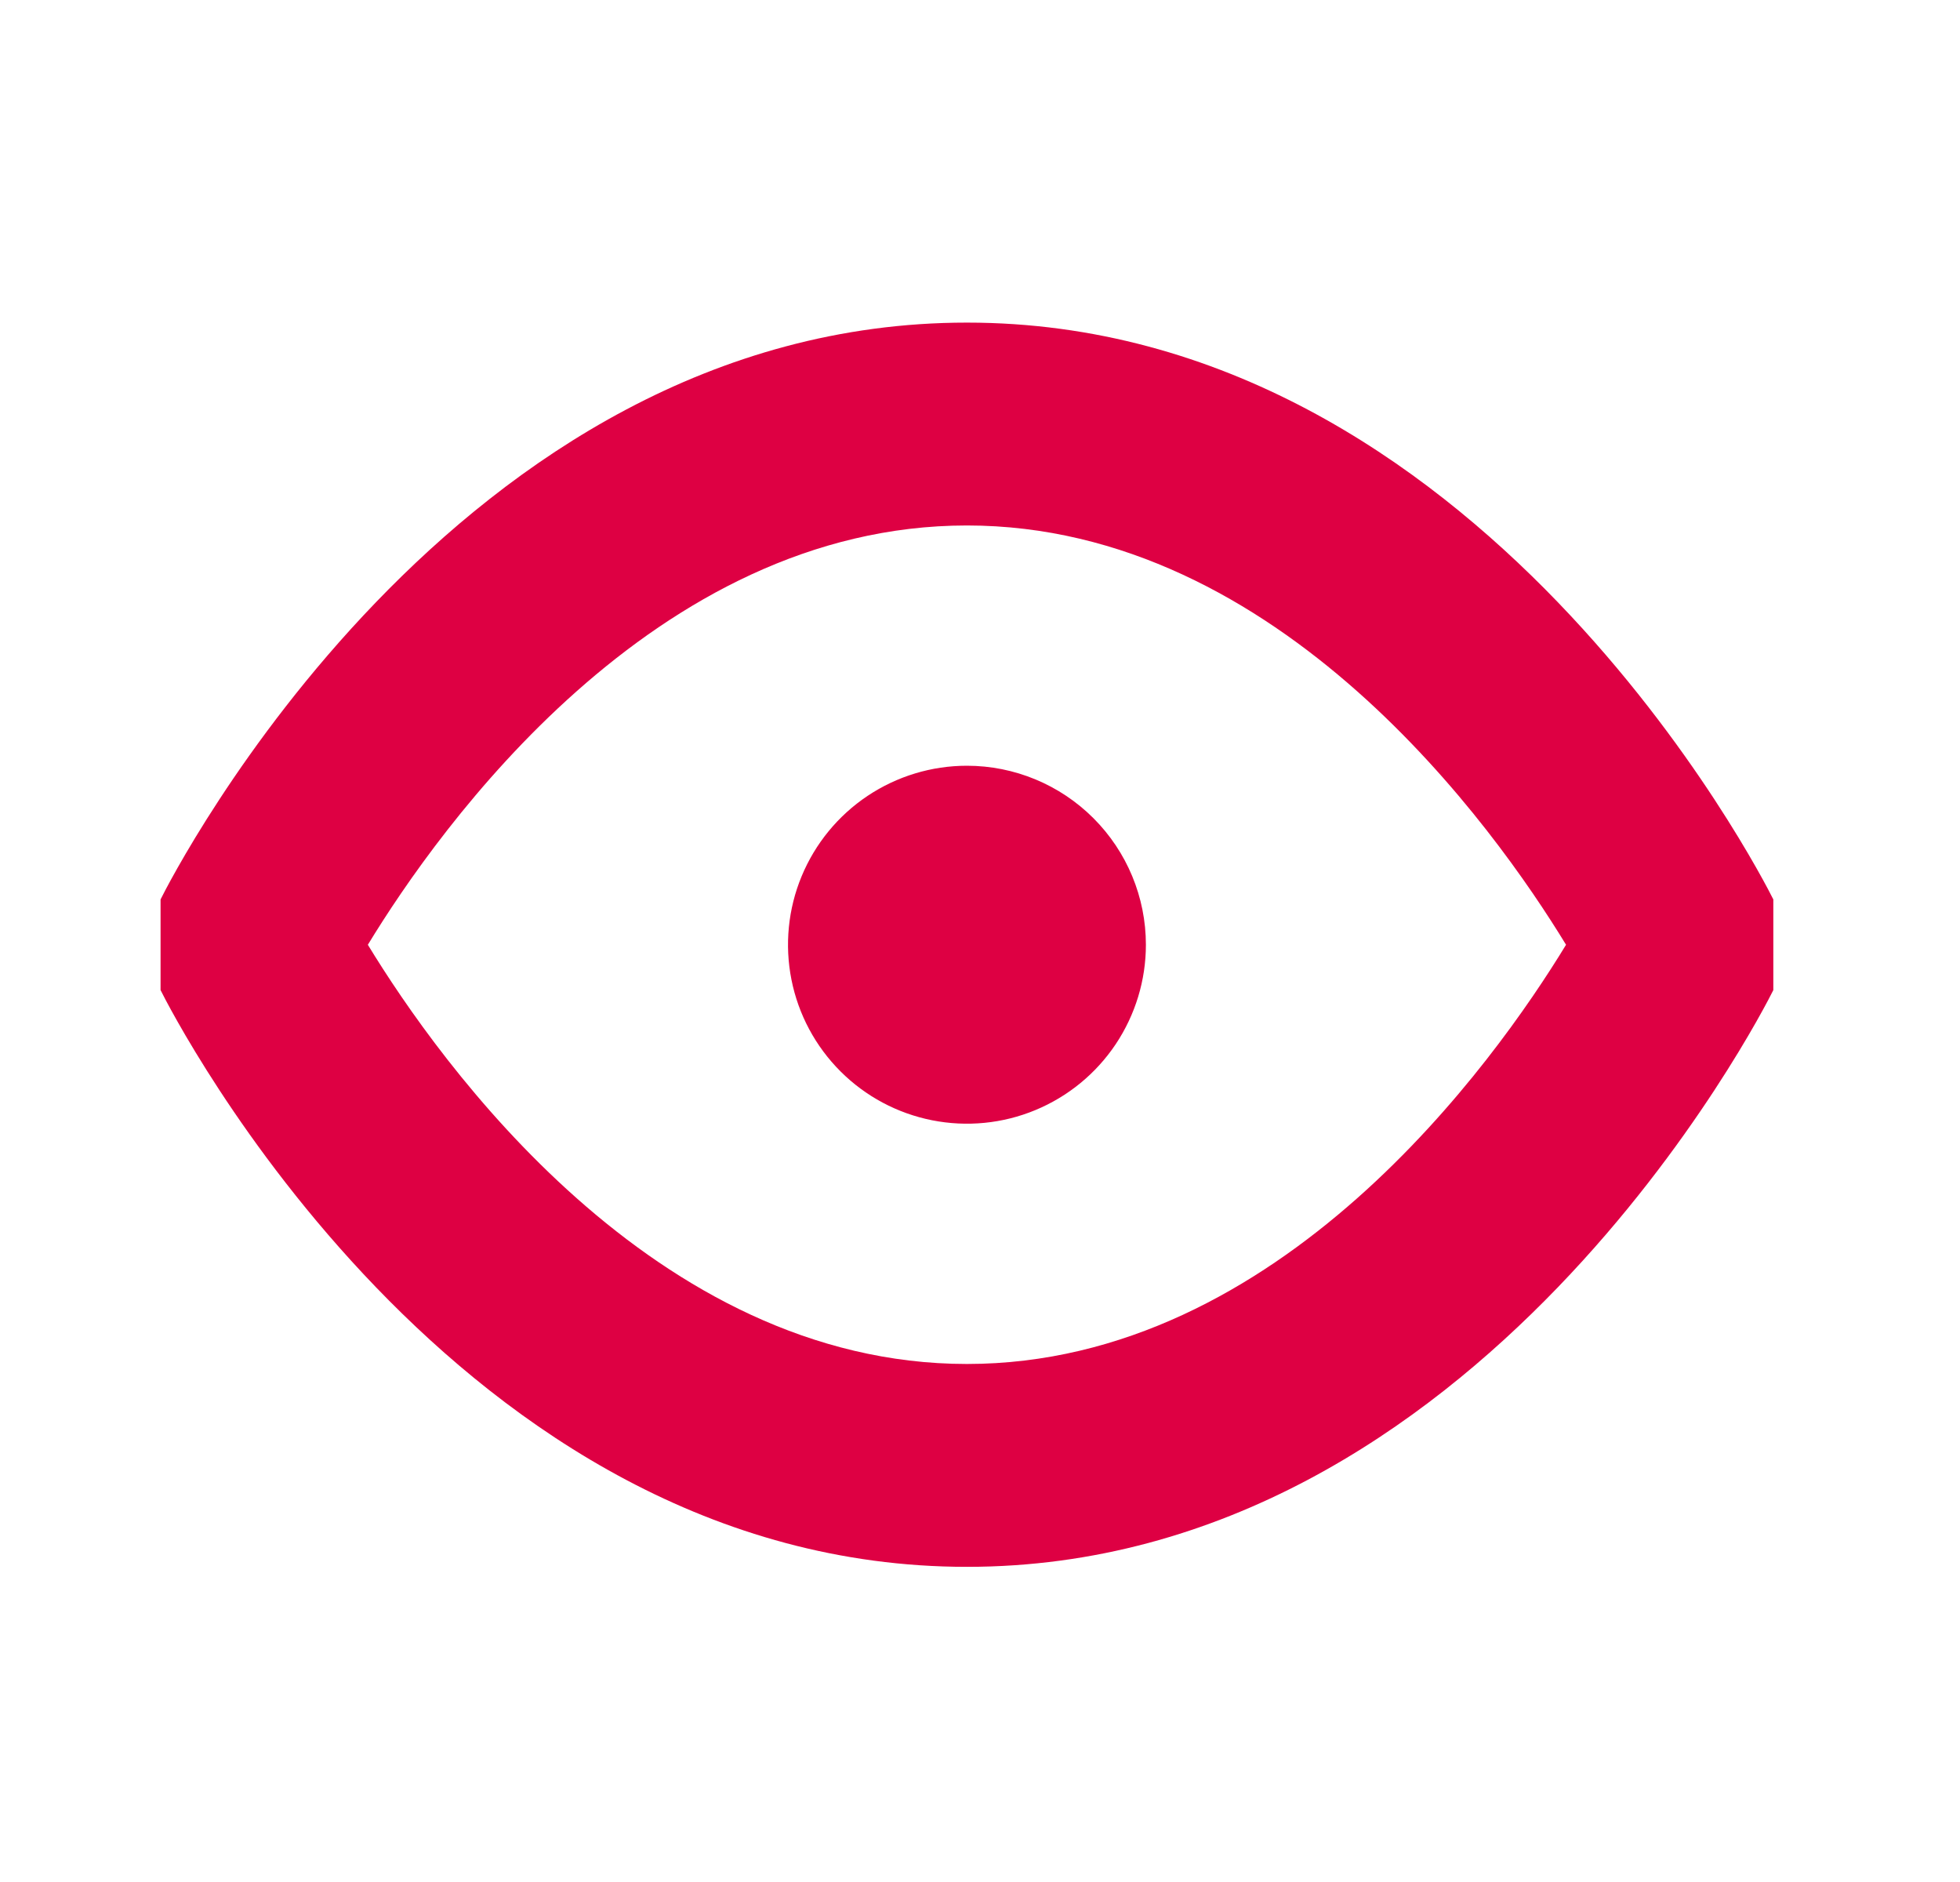 <svg width="25" height="24" viewBox="0 0 25 24" fill="none" xmlns="http://www.w3.org/2000/svg">
<g id="eye">
<path id="eye_2" d="M12.333 4.114C5.8 4.114 2.197 11.168 2.048 11.47V12.626C2.197 12.927 5.8 19.981 12.333 19.981C18.867 19.981 22.47 12.927 22.619 12.626V11.47C22.47 11.171 18.867 4.114 12.333 4.114ZM12.333 17.394C8.341 17.394 5.602 13.542 4.692 12.048C5.602 10.553 8.341 6.701 12.333 6.701C16.326 6.701 19.065 10.556 19.975 12.048C19.065 13.542 16.326 17.394 12.333 17.394ZM14.616 12.048C14.616 12.499 14.482 12.94 14.231 13.316C13.98 13.691 13.624 13.983 13.207 14.156C12.79 14.329 12.331 14.374 11.888 14.286C11.445 14.198 11.039 13.981 10.72 13.662C10.4 13.342 10.183 12.936 10.095 12.493C10.007 12.05 10.052 11.591 10.225 11.174C10.398 10.757 10.69 10.401 11.065 10.15C11.441 9.899 11.882 9.765 12.333 9.765C12.939 9.765 13.519 10.006 13.947 10.434C14.375 10.862 14.616 11.442 14.616 12.048Z" fill="#DE0043"/>
</g>
</svg>
